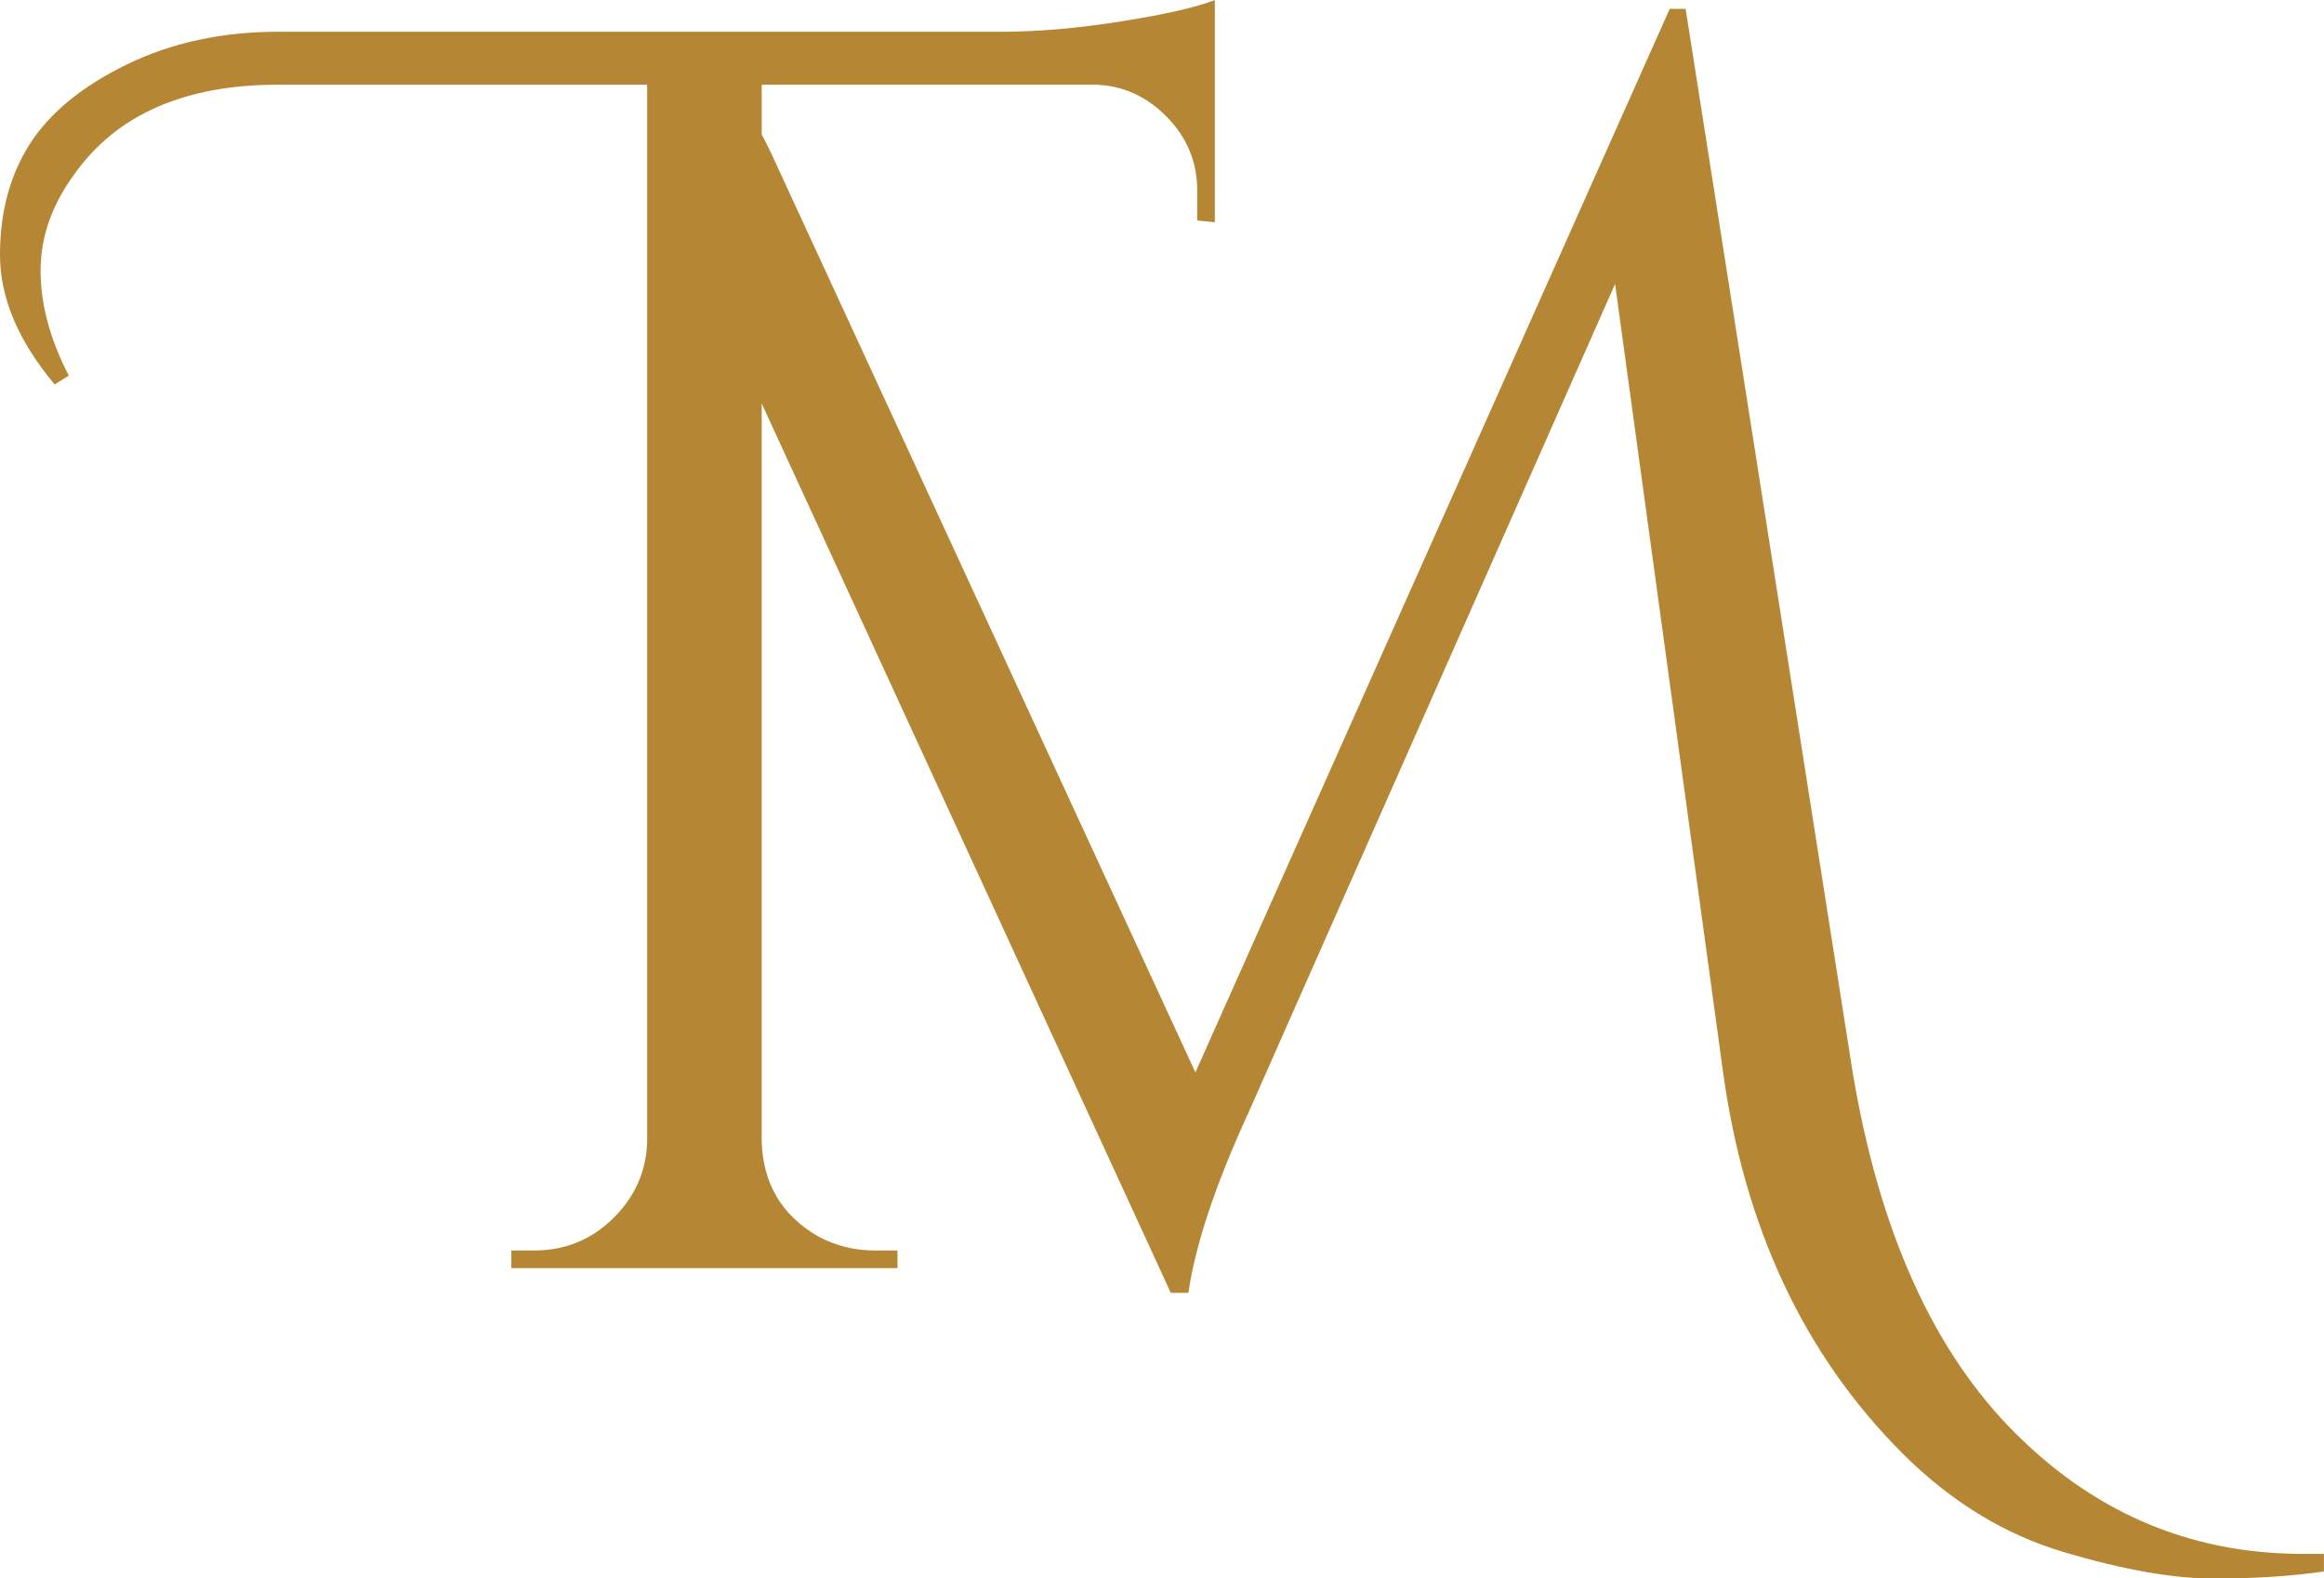<?xml version="1.0" encoding="UTF-8" standalone="no"?><svg xmlns="http://www.w3.org/2000/svg" xmlns:xlink="http://www.w3.org/1999/xlink" fill="#b58633" height="294.8" preserveAspectRatio="xMidYMid meet" version="1" viewBox="0.0 -0.0 434.2 294.8" width="434.2" zoomAndPan="magnify"><g id="change1_1"><path d="M434.18,290.23v3.29c-6.15,0.88-13.01,1.32-20.59,1.32c-7.58,0-16.91-1.65-28-4.94c-11.09-3.3-21.14-9.45-30.15-18.45 c-18.45-18.45-29.65-42.38-33.6-71.82L301.75,53.04l-68.52,154.83c-6.15,13.4-9.89,24.6-11.2,33.6h-3.29L142.31,75.36v137.78 c0.22,7.91,3.73,13.84,10.54,17.79c3.29,1.76,6.81,2.63,10.54,2.63h4.29v3.29H95.53v-3.29h4.29c5.71,0,10.59-1.97,14.66-5.93 c4.06-3.95,6.2-8.68,6.43-14.17V15.81H52.05c-17.57,0-30.31,5.6-38.21,16.8c-4.17,5.71-6.26,11.69-6.26,17.95s1.76,12.79,5.27,19.6 l-2.63,1.65C3.41,63.69,0,55.62,0,47.6s1.87-14.93,5.6-20.75c3.74-5.82,9.78-10.76,18.12-14.82c8.34-4.06,17.79-6.1,28.33-6.1 h135.07c6.8,0,14.33-0.65,22.56-1.97c8.24-1.32,14-2.64,17.29-3.96v41.51l-3.29-0.33v-5.6c0-5.27-1.87-9.83-5.6-13.67 c-3.73-3.84-8.12-5.87-13.18-6.09h-62.59v9.28c0.57,1.09,1.12,2.17,1.64,3.24l79.39,171.96L311.96,1.65h2.97l30.64,195.02 c4.61,30.75,14.55,54.02,29.81,69.84c15.26,15.81,33.55,23.72,54.85,23.72H434.18z"/></g></svg>